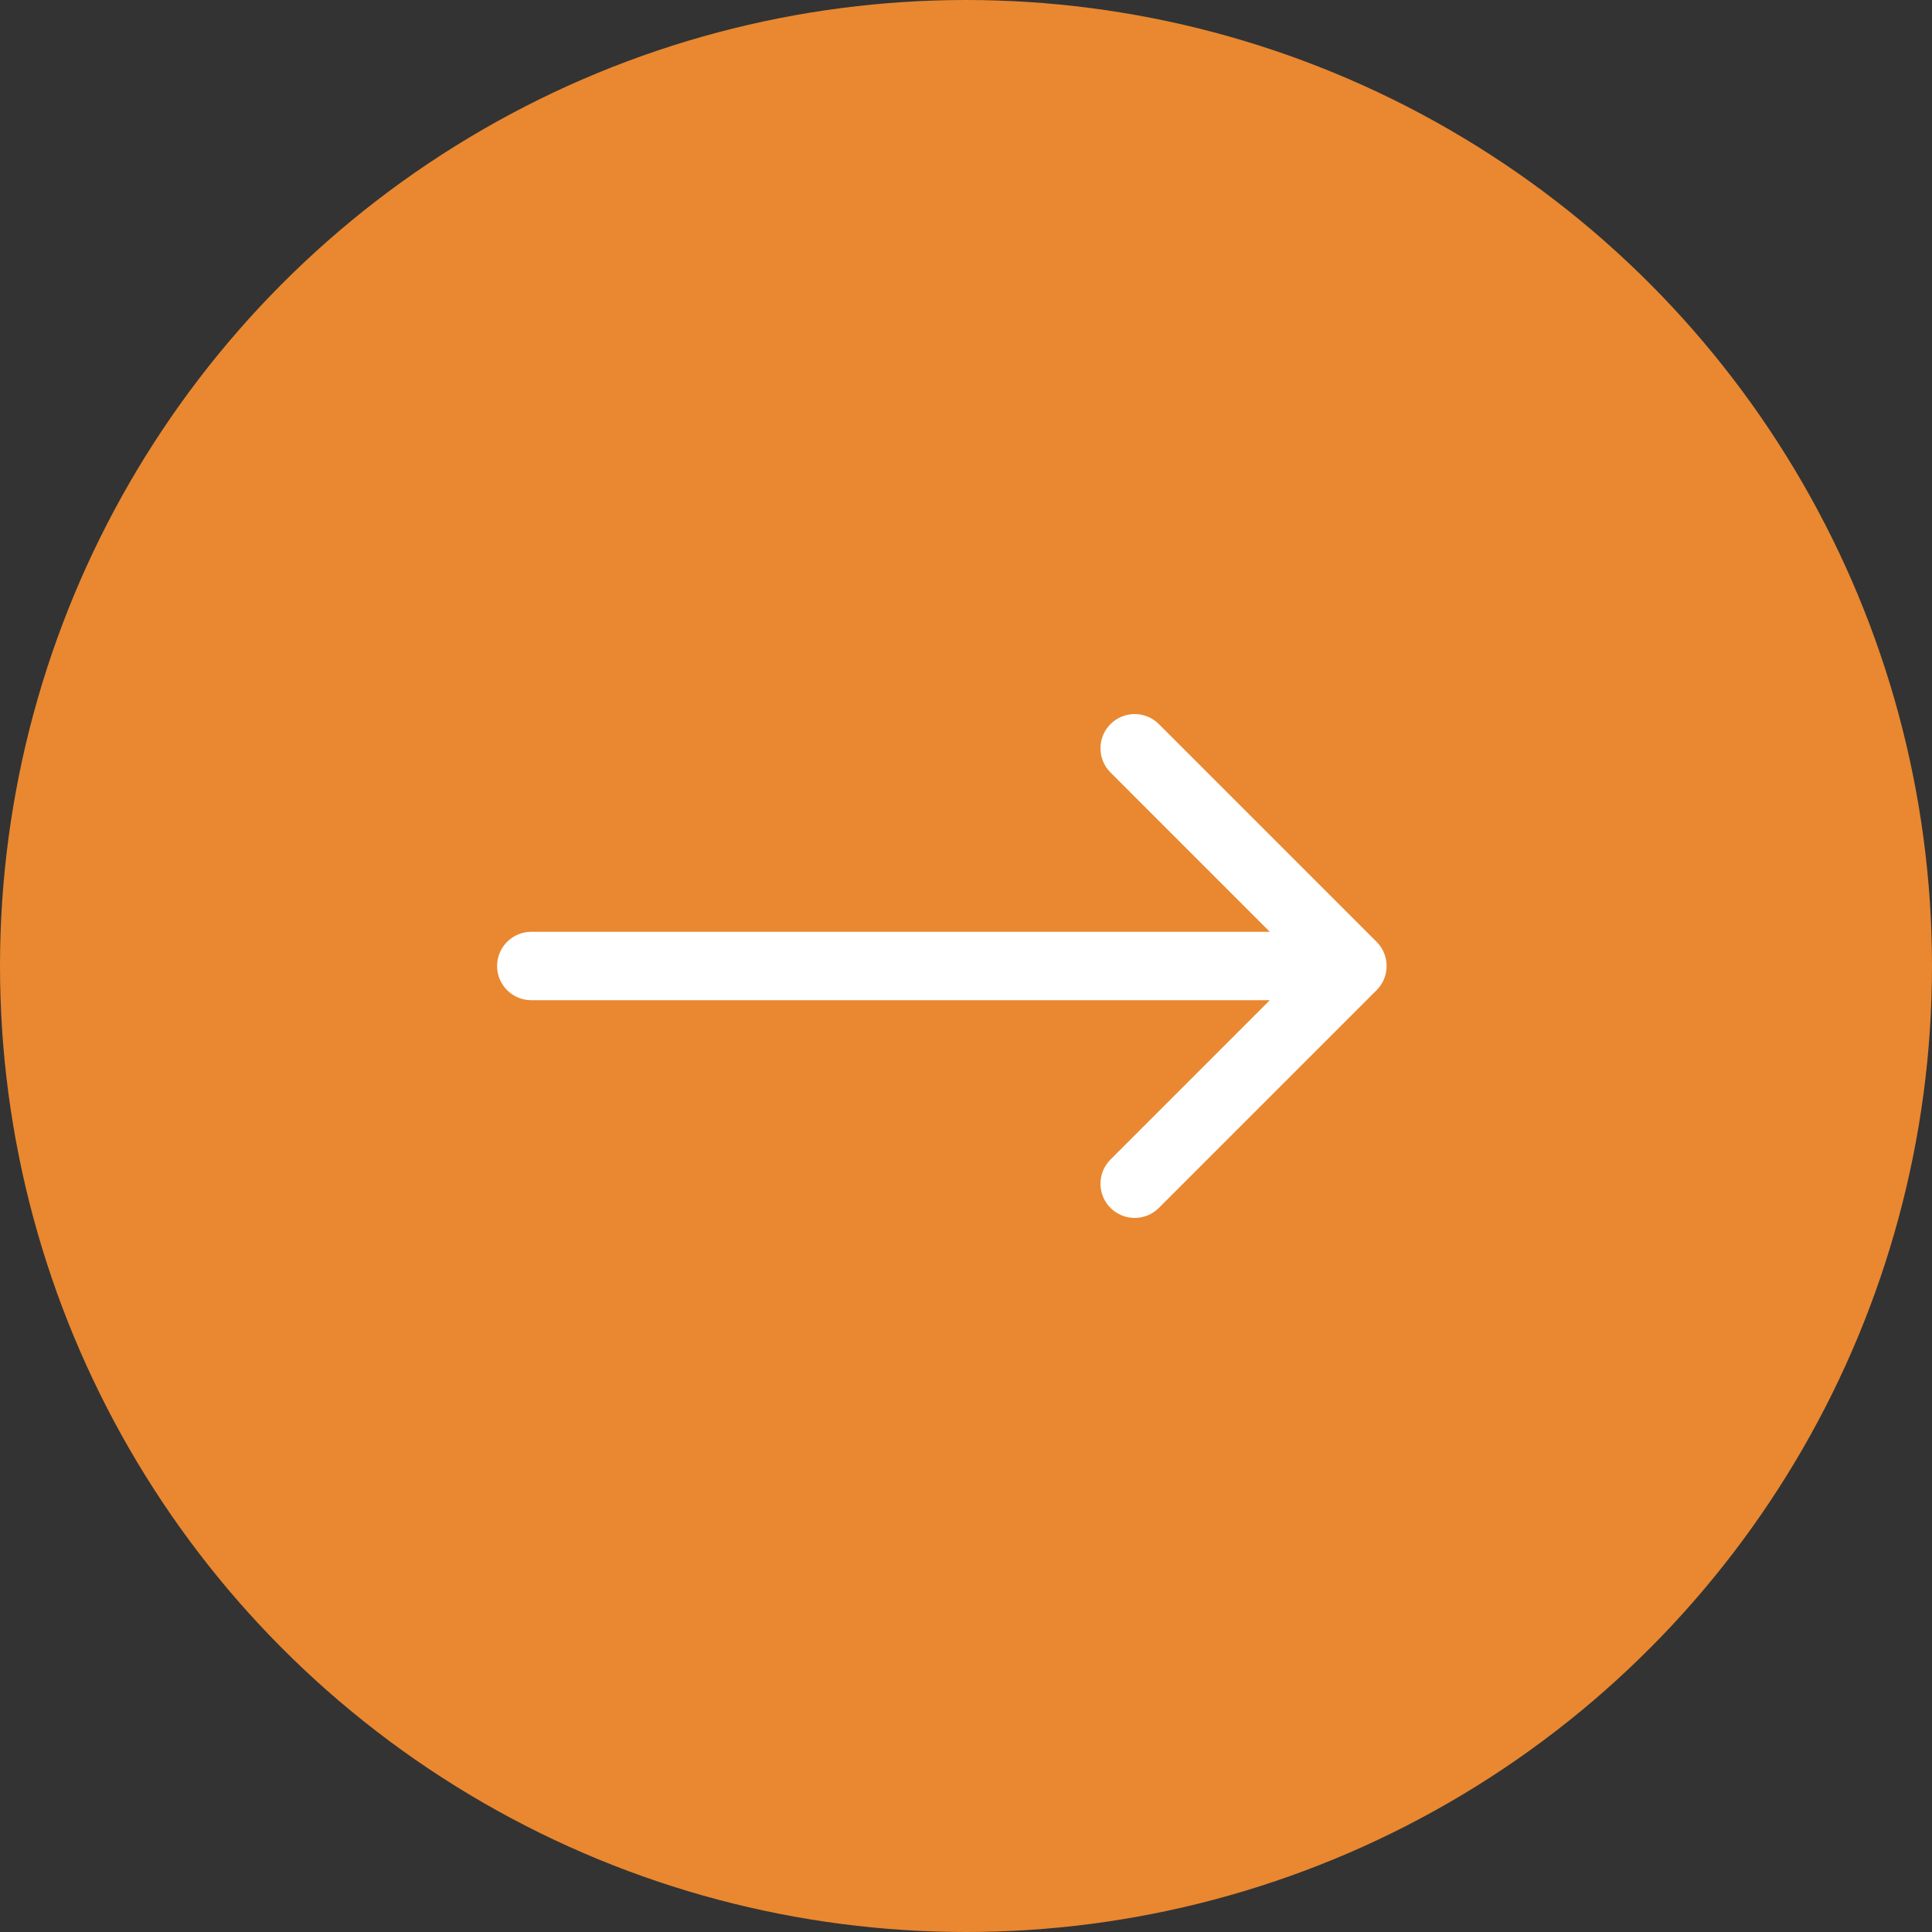 <?xml version="1.0" encoding="UTF-8"?> <svg xmlns="http://www.w3.org/2000/svg" width="48" height="48" viewBox="0 0 48 48" fill="none"><rect x="0" y="0" width="48" height="48" fill="#333333" stroke="none"/> <circle cx="24" cy="24" r="23.5" fill="#E98830" stroke="#E98830"></circle> <path d="M13.2 23.15C12.731 23.15 12.35 23.531 12.35 24C12.35 24.469 12.731 24.85 13.2 24.85V23.15ZM34.201 24.601C34.533 24.269 34.533 23.731 34.201 23.399L28.792 17.99C28.46 17.658 27.922 17.658 27.59 17.99C27.258 18.322 27.258 18.86 27.59 19.192L32.398 24L27.59 28.808C27.258 29.14 27.258 29.678 27.59 30.01C27.922 30.342 28.46 30.342 28.792 30.01L34.201 24.601ZM13.2 24.85H33.6V23.15H13.2V24.85Z" fill="white"></path> </svg> 